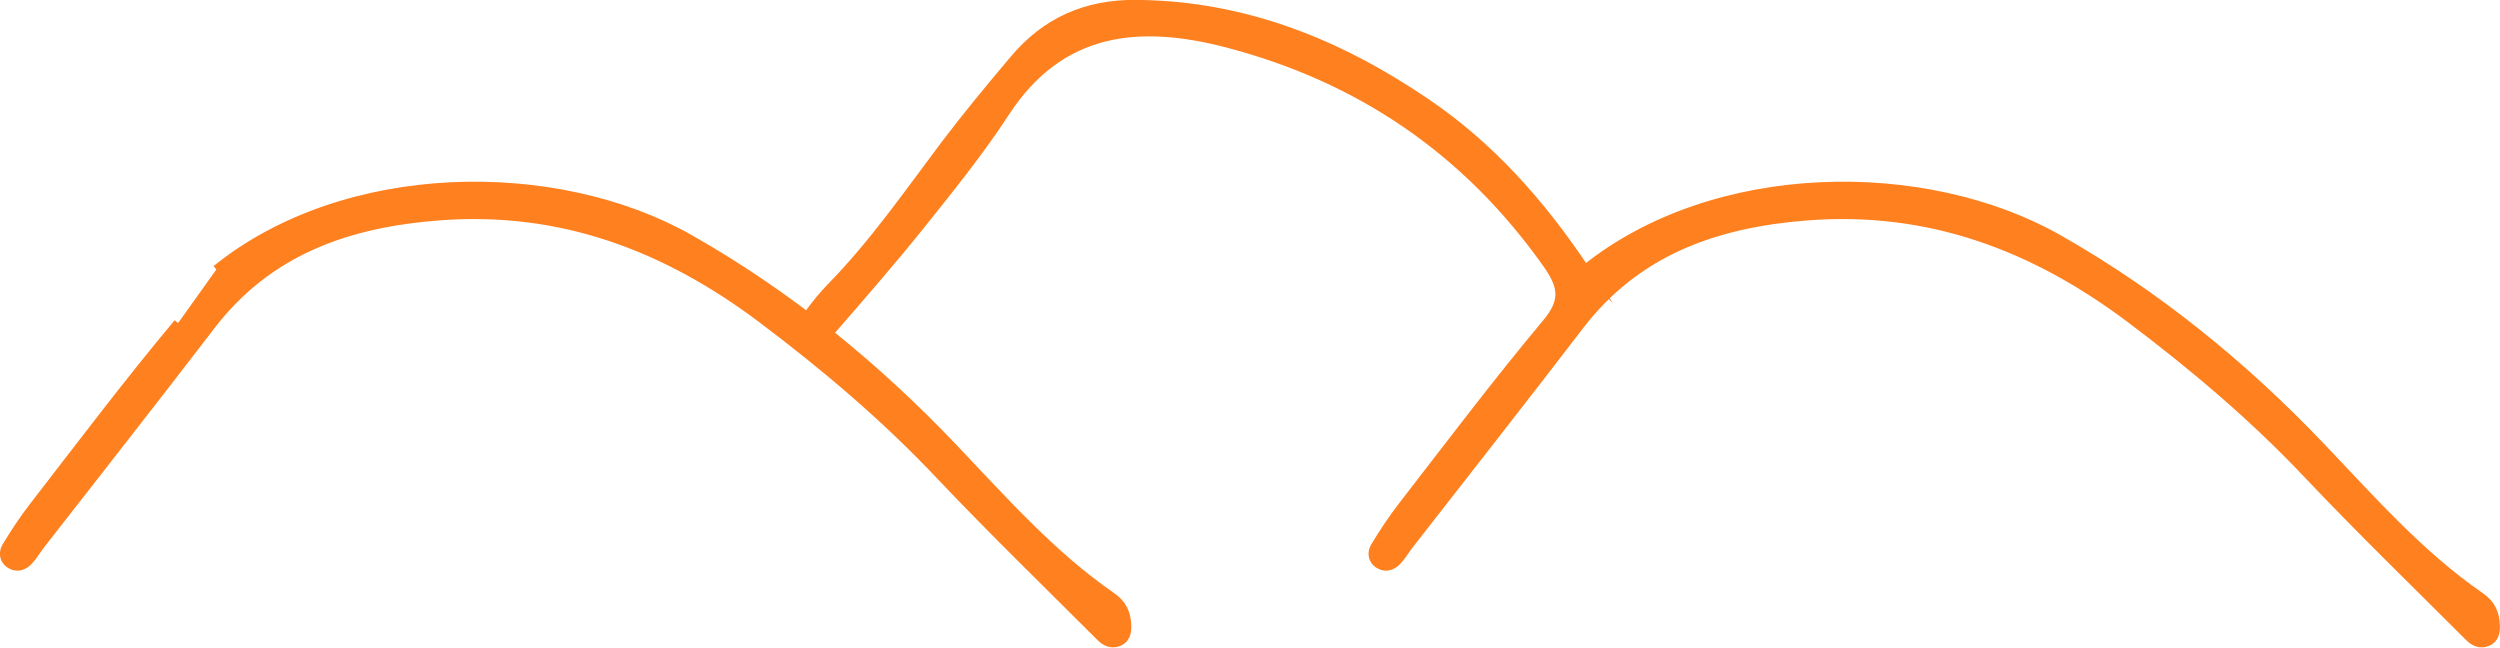 <?xml version="1.0" encoding="UTF-8"?>
<svg id="_レイヤー_2" data-name="レイヤー 2" xmlns="http://www.w3.org/2000/svg" viewBox="0 0 120.87 31.31">
  <defs>
    <style>
      .cls-1 {
        fill: #ff801e;
        stroke: #ff801e;
        stroke-miterlimit: 10;
        stroke-width: .43px;
      }
    </style>
  </defs>
  <g id="Design">
    <g>
      <path class="cls-1" d="M76.65,13.05c-2.15-3.22-4.58-5.95-7.66-8.05C64.73,2.1,60.16,.25,54.92,.21c-2.42-.02-4.36,.85-5.89,2.67-1.13,1.34-2.26,2.7-3.32,4.1-1.78,2.36-3.46,4.8-5.54,6.92-.39,.4-.74,.84-1.07,1.29-.27,.36-.72,.76-.22,1.23,.51,.48,.9,.03,1.19-.31,1.52-1.75,3.04-3.49,4.49-5.3,1.4-1.75,2.81-3.5,4.03-5.37,2.69-4.13,6.52-4.46,10.76-3.35,6.42,1.68,11.58,5.2,15.44,10.65,.77,1.09,.9,1.79-.01,2.88-2.41,2.88-4.67,5.88-6.97,8.85-.49,.63-.93,1.3-1.34,1.98-.15,.26-.13,.63,.21,.83,.32,.19,.63,.08,.86-.16,.22-.23,.38-.51,.57-.76,2.75-3.53,5.52-7.05,8.24-10.6,2.79-3.65,6.63-4.98,11.05-5.32,5.9-.45,10.97,1.48,15.6,4.96,3.07,2.31,5.99,4.78,8.63,7.58,2.52,2.66,5.16,5.22,7.75,7.81,.23,.23,.52,.38,.87,.24,.35-.14,.41-.46,.4-.78-.02-.58-.2-1.03-.74-1.4-2.91-2.01-5.24-4.66-7.66-7.2-3.77-3.96-7.96-7.38-12.73-10.09-6.46-3.67-16.63-3.58-22.89,1.47Z"/>
      <path class="cls-1" d="M8.61,15.62c-2.41,2.88-4.67,5.88-6.97,8.85-.49,.63-.93,1.3-1.34,1.98-.15,.26-.13,.63,.21,.83,.32,.19,.63,.08,.86-.16,.22-.23,.38-.51,.57-.76,2.75-3.53,5.52-7.05,8.24-10.6,2.79-3.65,6.63-4.98,11.05-5.32,5.9-.45,10.97,1.48,15.6,4.96,3.07,2.31,5.99,4.78,8.63,7.58,2.52,2.66,5.16,5.22,7.75,7.81,.23,.23,.52,.38,.87,.24,.35-.14,.41-.46,.4-.78-.02-.58-.2-1.03-.74-1.4-2.91-2.01-5.24-4.66-7.66-7.2-3.77-3.96-7.96-7.38-12.73-10.09-6.46-3.67-16.63-3.58-22.89,1.47"/>
    </g>
  </g>
</svg>